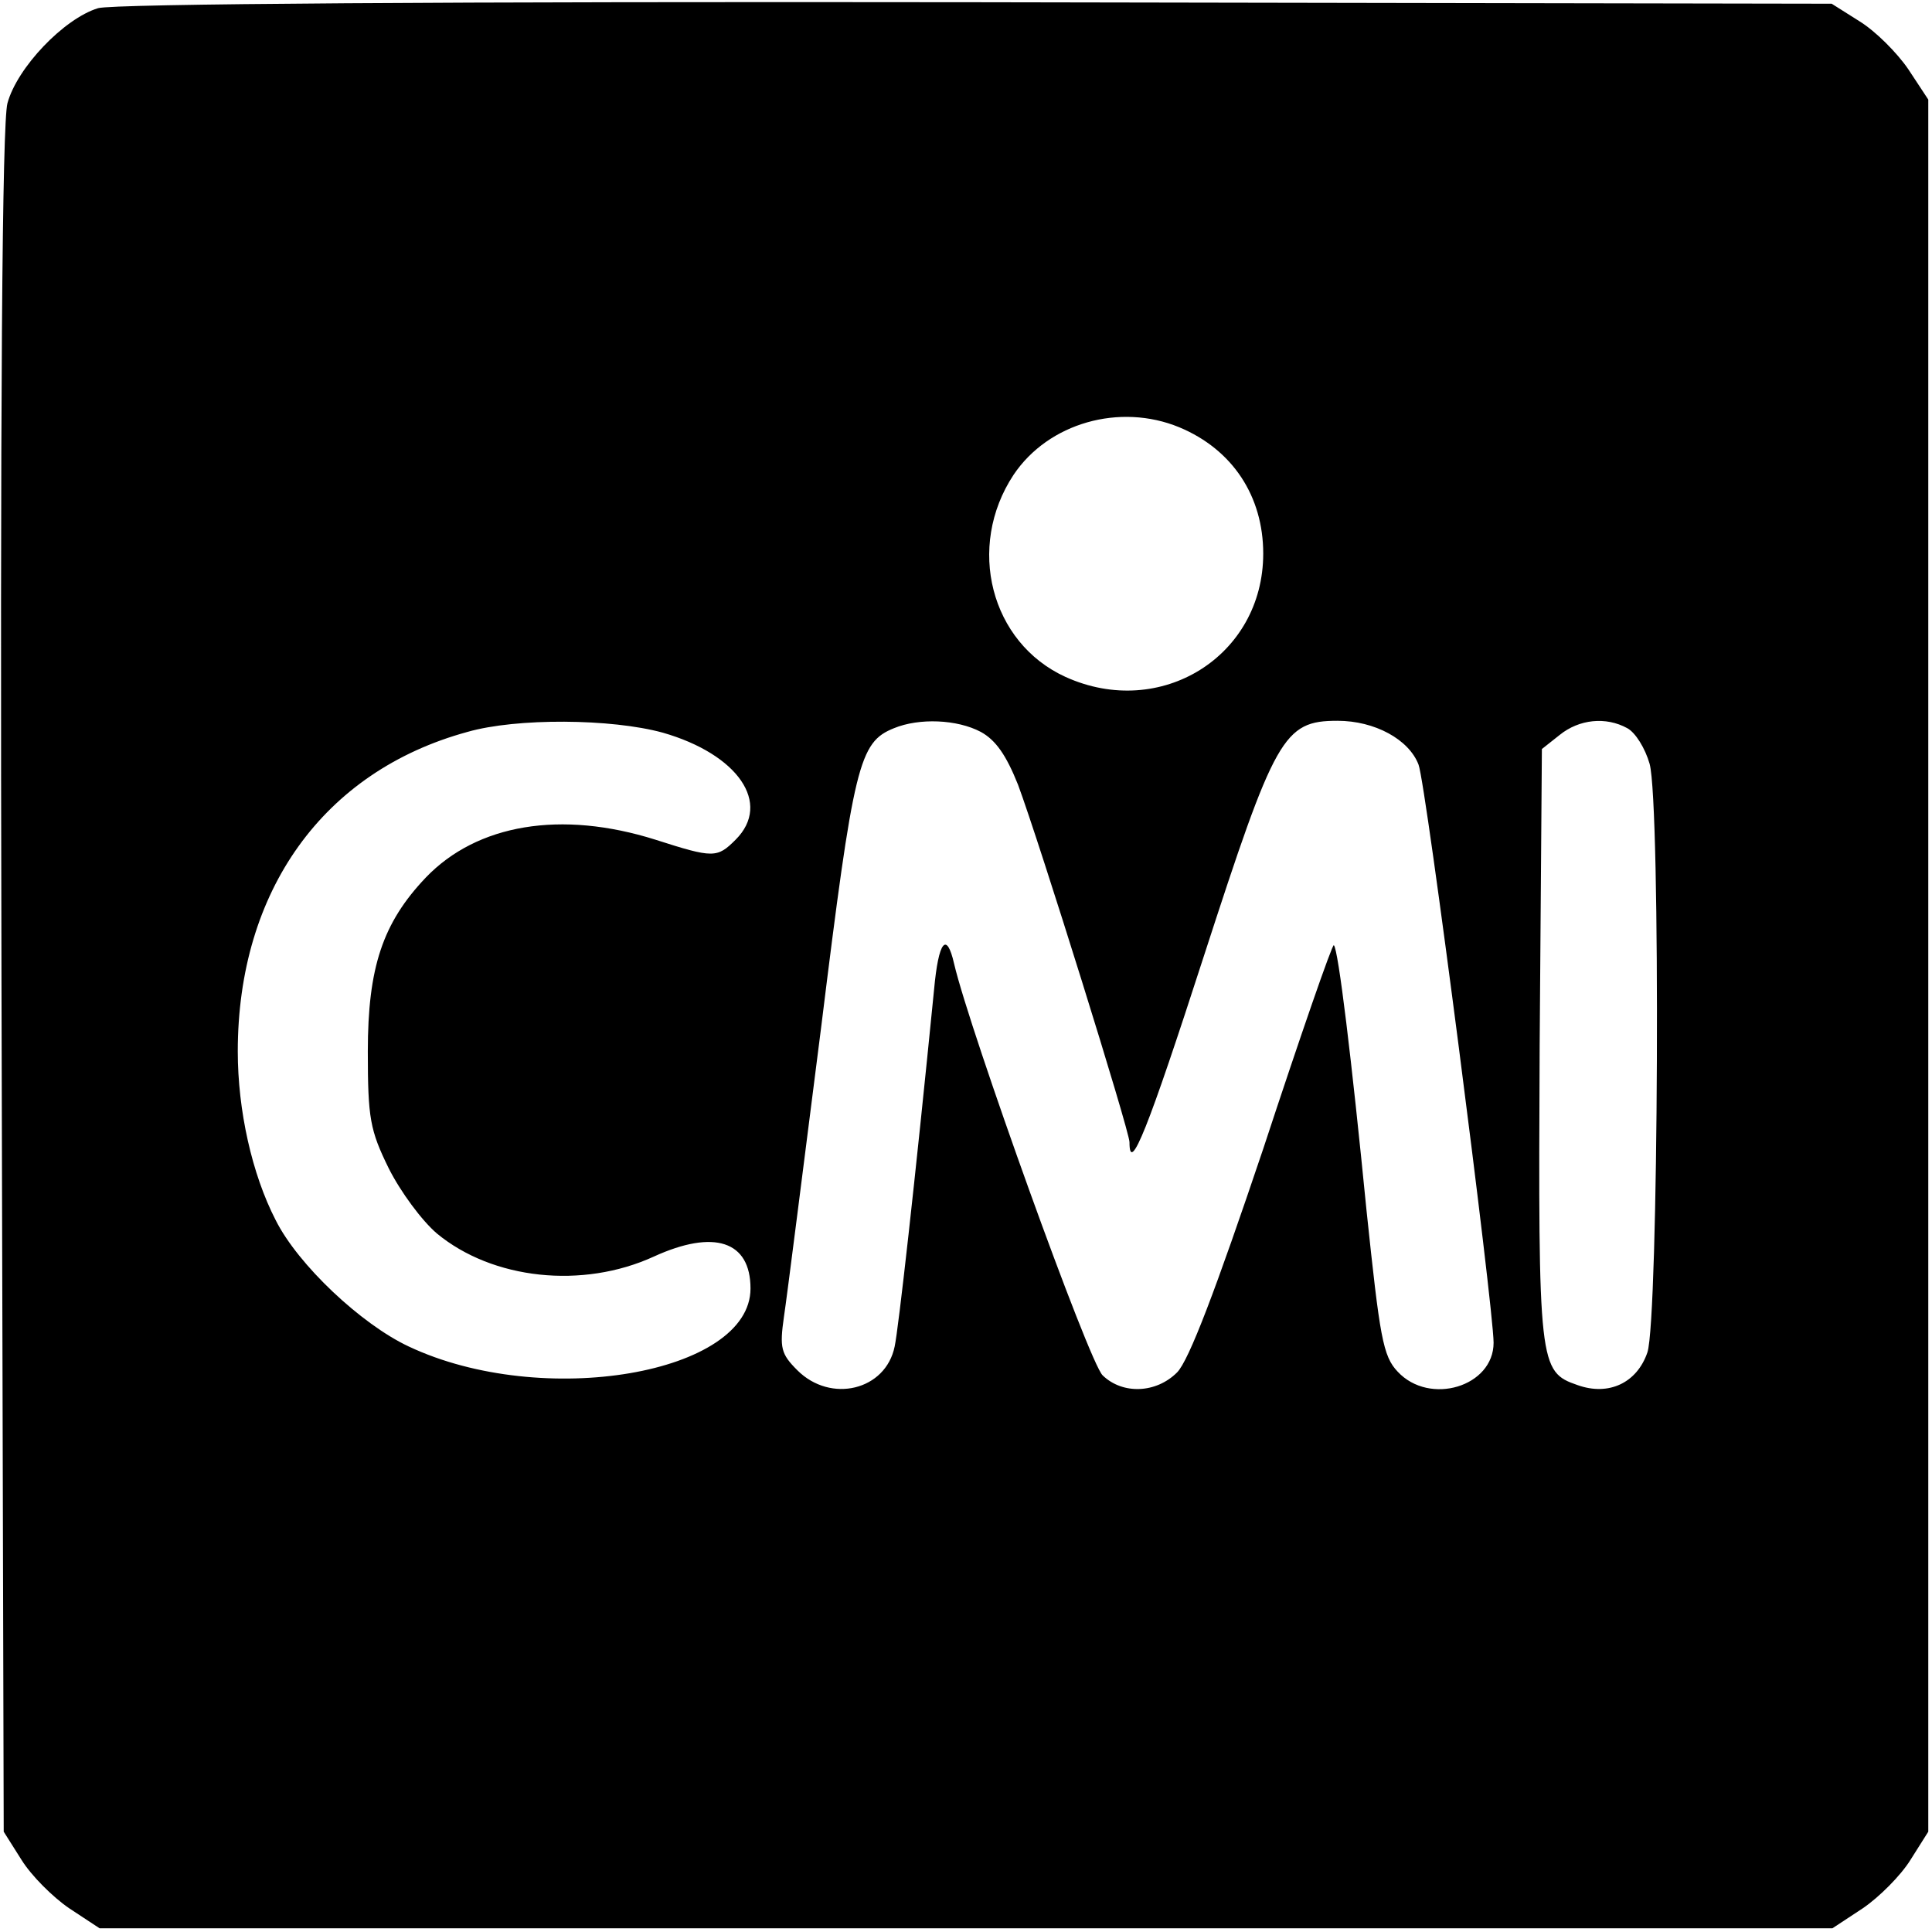 <?xml version="1.0" standalone="no"?>
<!DOCTYPE svg PUBLIC "-//W3C//DTD SVG 20010904//EN"
 "http://www.w3.org/TR/2001/REC-SVG-20010904/DTD/svg10.dtd">
<svg version="1.0" xmlns="http://www.w3.org/2000/svg"
 width="260pt" height="260pt" viewBox="0 0 260 260"
 preserveAspectRatio="xMidYMid meet">
<g transform="translate(0,260) scale(0.1,-0.1)"
fill="#000000" stroke="none">
<path d="M132 2589 c-46 -14 -109 -80 -122 -128 -7 -27 -10 -394 -8 -1183 l3
-1143 24 -38 c13 -21 42 -50 64 -65 l41 -27 1166 0 1166 0 41 27 c22 15 51 44
64 65 l24 38 0 1166 0 1165 -27 41 c-15 22 -44 51 -65 64 l-38 24 -1150 2
c-708 1 -1163 -2 -1183 -8z m1455 -564 c72 -30 113 -93 113 -170 0 -138 -138
-224 -266 -166 -101 46 -134 175 -70 272 47 70 143 97 223 64z m-695 -411
c101 -29 147 -95 98 -144 -25 -25 -30 -25 -108 0 -127 40 -240 21 -309 -51
-58 -61 -78 -121 -78 -234 0 -90 3 -106 28 -157 16 -32 45 -71 65 -88 75 -62
196 -75 292 -31 81 37 130 21 130 -43 0 -115 -280 -163 -460 -78 -64 30 -149
110 -179 170 -32 62 -51 148 -51 227 0 216 115 377 309 430 66 19 194 18 263
-1z m428 1 c20 -11 34 -31 50 -71 29 -78 150 -466 150 -481 0 -45 25 18 100
250 96 296 107 317 180 317 50 0 96 -25 109 -59 10 -25 101 -731 101 -778 0
-59 -86 -85 -129 -39 -20 21 -24 46 -42 217 -20 203 -38 352 -44 357 -2 2 -45
-122 -95 -274 -64 -190 -100 -285 -116 -301 -28 -28 -73 -30 -100 -4 -18 16
-179 464 -200 554 -10 44 -21 31 -27 -35 -26 -262 -48 -457 -53 -480 -12 -59
-86 -77 -131 -32 -22 22 -24 30 -18 72 4 26 26 201 50 389 44 356 51 384 98
403 34 14 85 12 117 -5z m870 5 c11 -6 24 -27 30 -48 15 -54 12 -747 -3 -792
-14 -41 -52 -59 -94 -44 -52 18 -53 26 -51 457 l3 399 24 19 c26 21 62 25 91
9z"/>
</g>
</svg>
